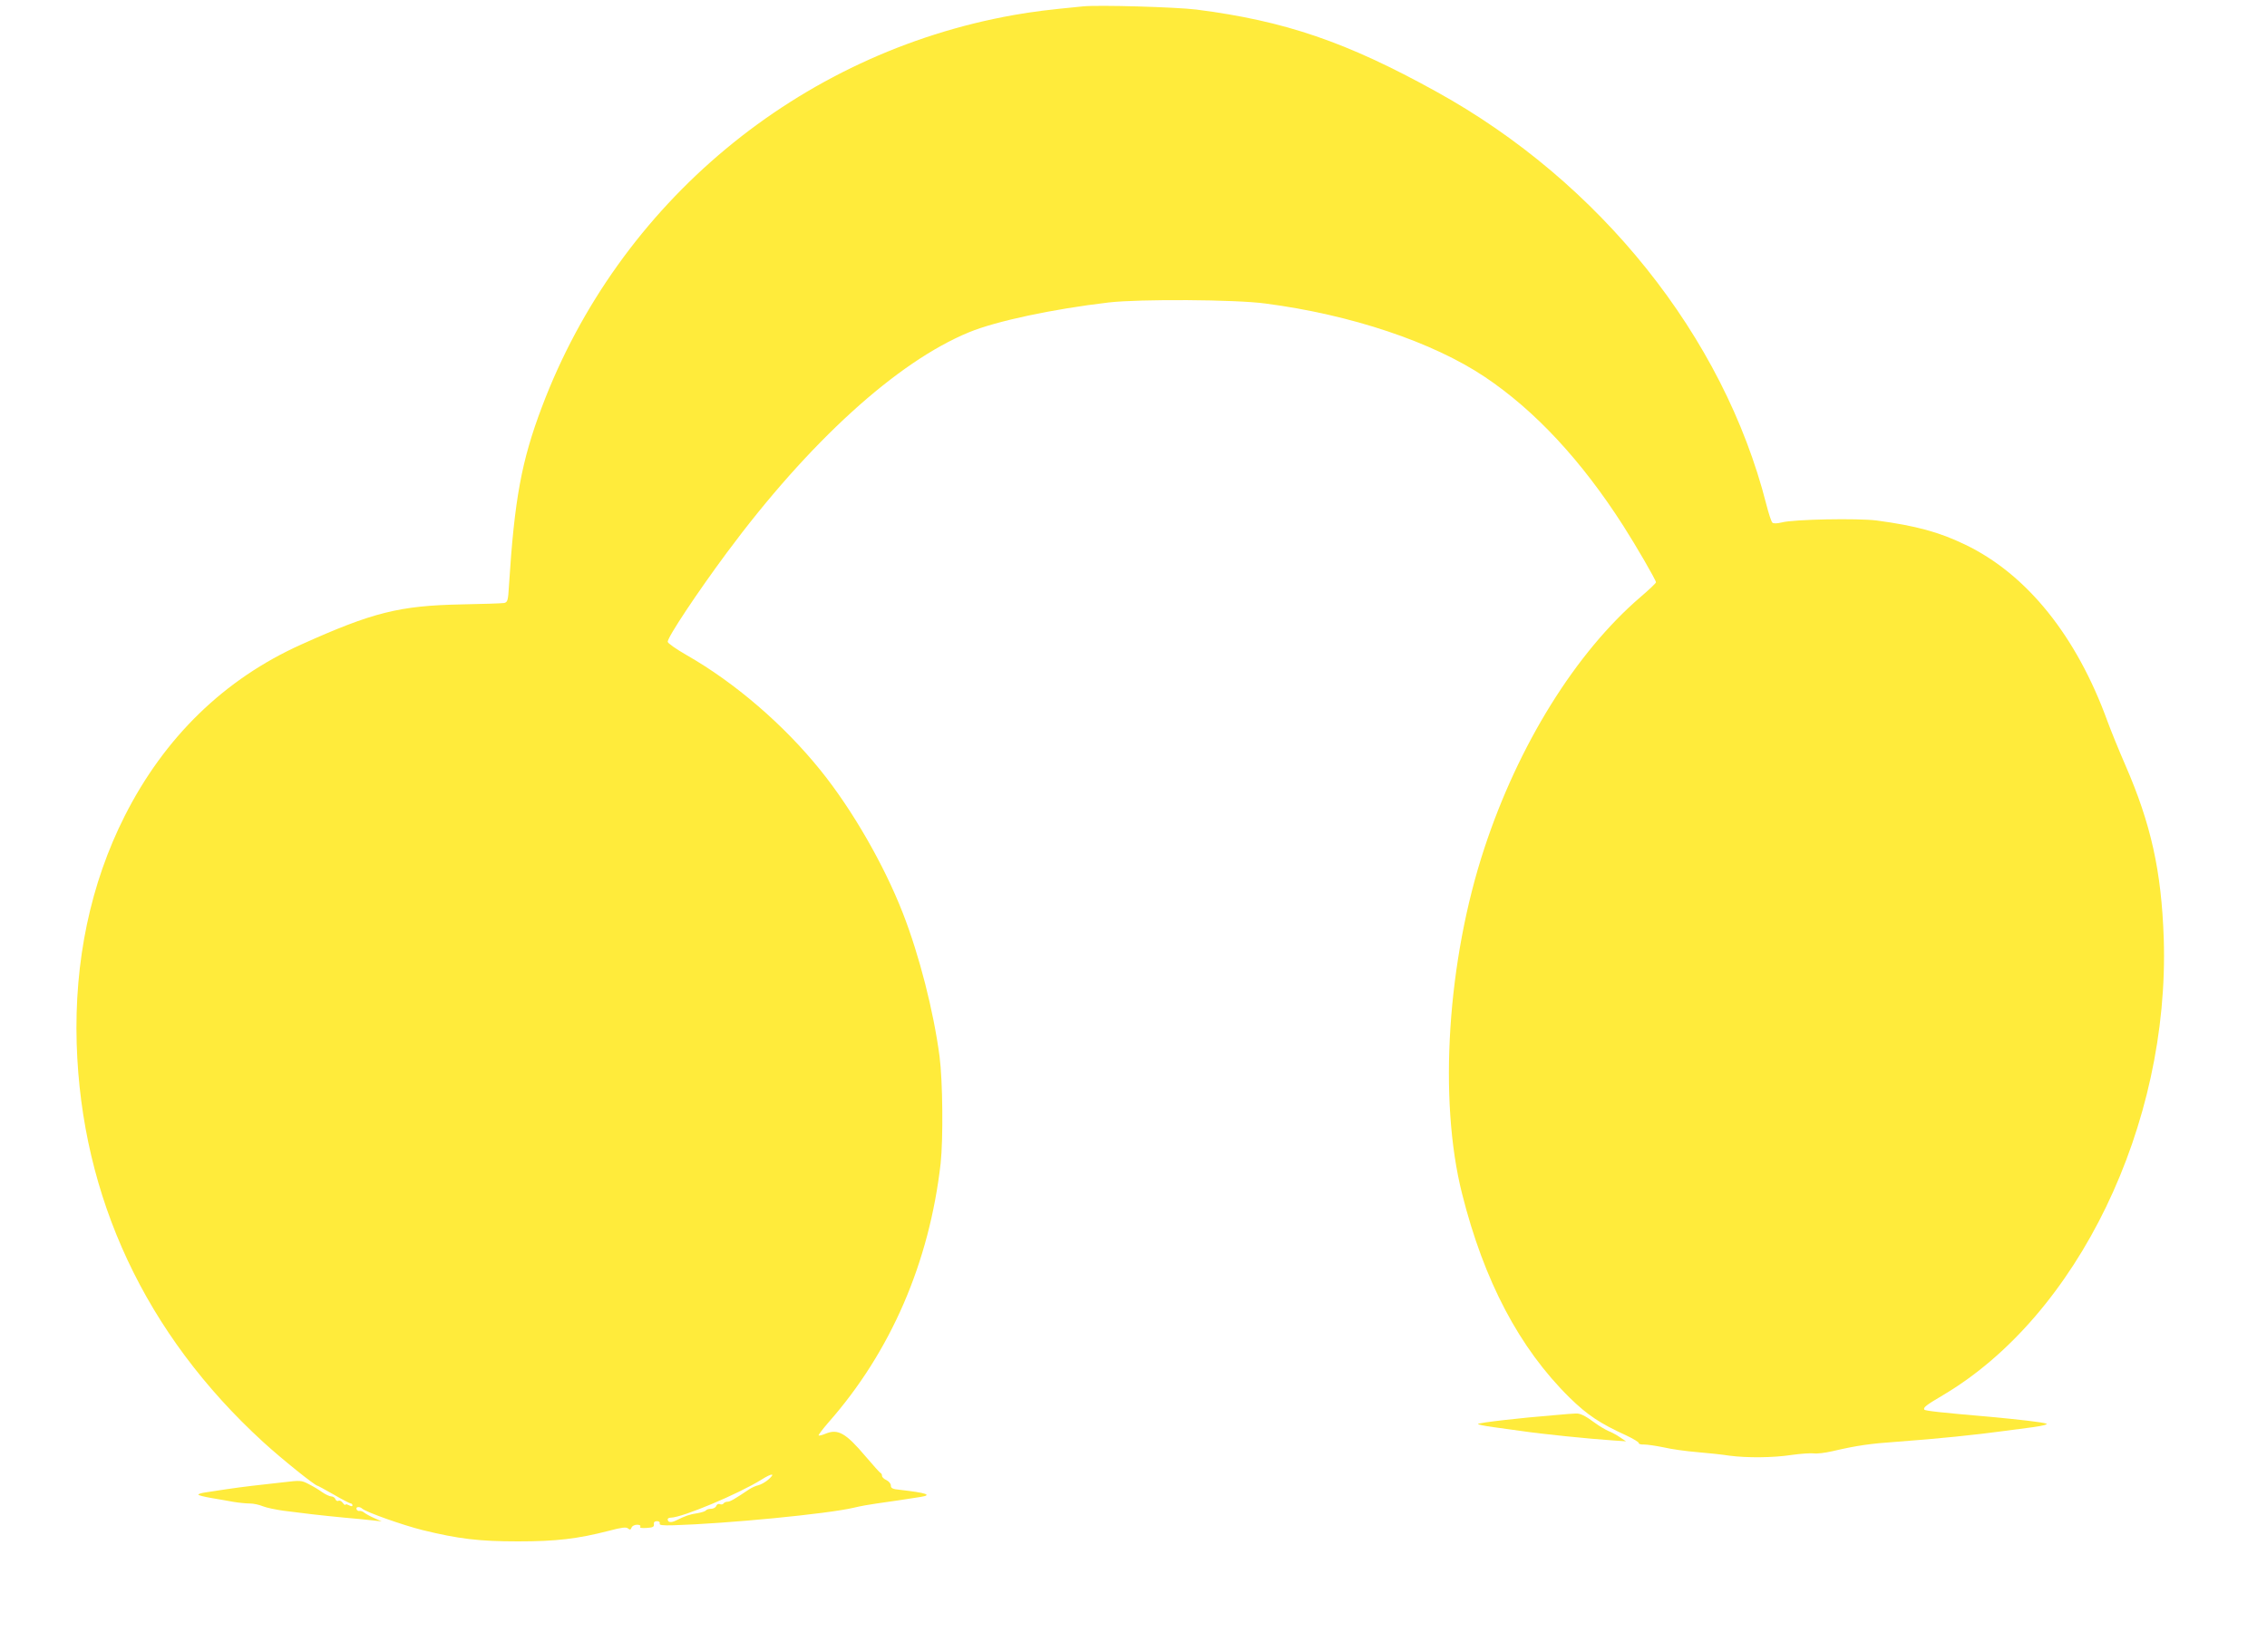 <?xml version="1.0" standalone="no"?>
<!DOCTYPE svg PUBLIC "-//W3C//DTD SVG 20010904//EN"
 "http://www.w3.org/TR/2001/REC-SVG-20010904/DTD/svg10.dtd">
<svg version="1.0" xmlns="http://www.w3.org/2000/svg"
 width="1280pt" height="933pt" viewBox="0 0 1280 933"
 preserveAspectRatio="xMidYMid meet">
<g transform="translate(0,933) scale(0.1,-0.1)"
fill="#ffeb3b" stroke="none">
<path d="M6115 9294 c-205 -20 -278 -29 -392 -49 -1214 -216 -2229 -1060
-2664 -2215 -114 -302 -154 -517 -185 -1003 -5 -89 -8 -97 -27 -102 -12 -2
-121 -6 -242 -8 -350 -7 -501 -45 -903 -226 -435 -195 -773 -524 -998 -969
-193 -382 -285 -819 -271 -1287 27 -867 388 -1639 1052 -2247 105 -96 294
-248 308 -248 3 0 44 -23 92 -50 48 -28 91 -50 96 -50 5 0 9 -5 9 -10 0 -7 -6
-7 -20 0 -11 6 -20 7 -20 3 0 -4 -7 0 -15 11 -7 10 -19 15 -24 11 -6 -3 -14 1
-17 9 -3 9 -14 16 -24 16 -9 0 -32 11 -51 24 -19 14 -53 34 -77 46 -40 21 -47
21 -140 10 -53 -6 -133 -15 -177 -20 -44 -5 -111 -14 -150 -20 -38 -6 -89 -13
-112 -17 -24 -3 -43 -9 -43 -13 0 -4 33 -12 73 -19 39 -7 96 -16 126 -22 30
-5 71 -9 91 -9 21 0 54 -7 75 -16 20 -8 73 -19 116 -25 43 -5 116 -14 162 -20
45 -5 127 -14 182 -19 55 -5 125 -11 155 -15 l55 -6 -41 18 c-23 10 -48 24
-57 31 -8 7 -20 11 -27 10 -7 -2 -15 3 -17 10 -5 14 18 16 32 3 22 -20 228
-93 340 -121 204 -50 319 -64 540 -64 215 0 335 14 514 60 71 19 97 22 107 13
11 -9 15 -8 20 5 3 9 17 16 31 16 14 0 22 -4 18 -11 -5 -7 8 -9 37 -7 34 2 42
6 40 21 -2 11 4 17 17 17 12 0 18 -5 16 -13 -4 -9 14 -12 77 -10 300 9 870 64
1018 99 36 9 94 19 130 24 65 9 187 27 248 37 69 11 33 23 -115 40 -43 4 -53
9 -53 24 0 11 -11 24 -25 31 -14 6 -25 17 -25 24 0 7 -3 14 -8 16 -4 1 -42 44
-84 93 -113 134 -157 158 -227 129 -19 -8 -36 -12 -39 -10 -2 3 23 36 55 73
352 399 570 903 634 1463 15 139 12 464 -6 604 -34 257 -114 570 -207 809
-106 272 -285 584 -465 807 -206 256 -482 494 -755 650 -61 35 -108 68 -108
76 0 27 167 278 333 502 465 627 962 1079 1369 1246 153 63 473 131 788 168
173 20 718 17 885 -6 484 -63 945 -218 1238 -414 284 -190 547 -473 783 -842
73 -114 184 -306 184 -318 0 -5 -39 -42 -87 -83 -366 -314 -690 -835 -882
-1419 -209 -633 -260 -1419 -126 -1950 124 -494 324 -873 607 -1152 101 -99
172 -146 323 -215 38 -18 69 -37 68 -42 -1 -5 12 -9 30 -8 17 0 67 -7 110 -16
42 -10 128 -22 190 -27 61 -5 144 -14 182 -20 99 -13 245 -12 350 4 50 7 106
11 125 9 19 -3 66 3 105 12 142 33 214 43 370 54 221 16 445 39 605 61 36 5
107 14 159 21 58 8 86 16 75 20 -21 8 -152 23 -324 39 -257 22 -361 33 -365
40 -7 12 11 26 106 82 760 450 1280 1526 1246 2578 -13 382 -72 647 -217 980
-37 85 -82 196 -100 245 -175 483 -455 832 -805 1000 -145 70 -276 106 -500
136 -105 13 -466 7 -534 -11 -29 -7 -48 -7 -54 -1 -6 6 -21 52 -34 103 -241
948 -939 1821 -1864 2331 -506 280 -854 399 -1354 463 -113 14 -552 27 -640
18z m-1778 -8320 c-15 -13 -40 -27 -55 -31 -15 -3 -38 -14 -52 -23 -83 -56
-108 -70 -122 -70 -9 0 -19 -4 -23 -10 -3 -5 -12 -7 -20 -4 -8 4 -18 -1 -21
-10 -3 -9 -17 -16 -29 -16 -13 0 -26 -4 -29 -9 -4 -5 -25 -12 -49 -16 -42 -6
-68 -15 -120 -41 -29 -14 -47 -11 -47 7 0 5 8 9 18 9 65 1 380 133 512 215 60
38 81 37 37 -1z"/>
<path d="M8780 1339 c-199 -16 -426 -42 -435 -50 -2 -3 37 -11 88 -18 50 -7
119 -16 152 -21 121 -18 388 -45 523 -54 l73 -5 -33 22 c-18 13 -48 29 -66 36
-18 8 -52 28 -75 45 -58 43 -86 56 -111 54 -11 0 -64 -4 -116 -9z"/>
</g>
</svg>
